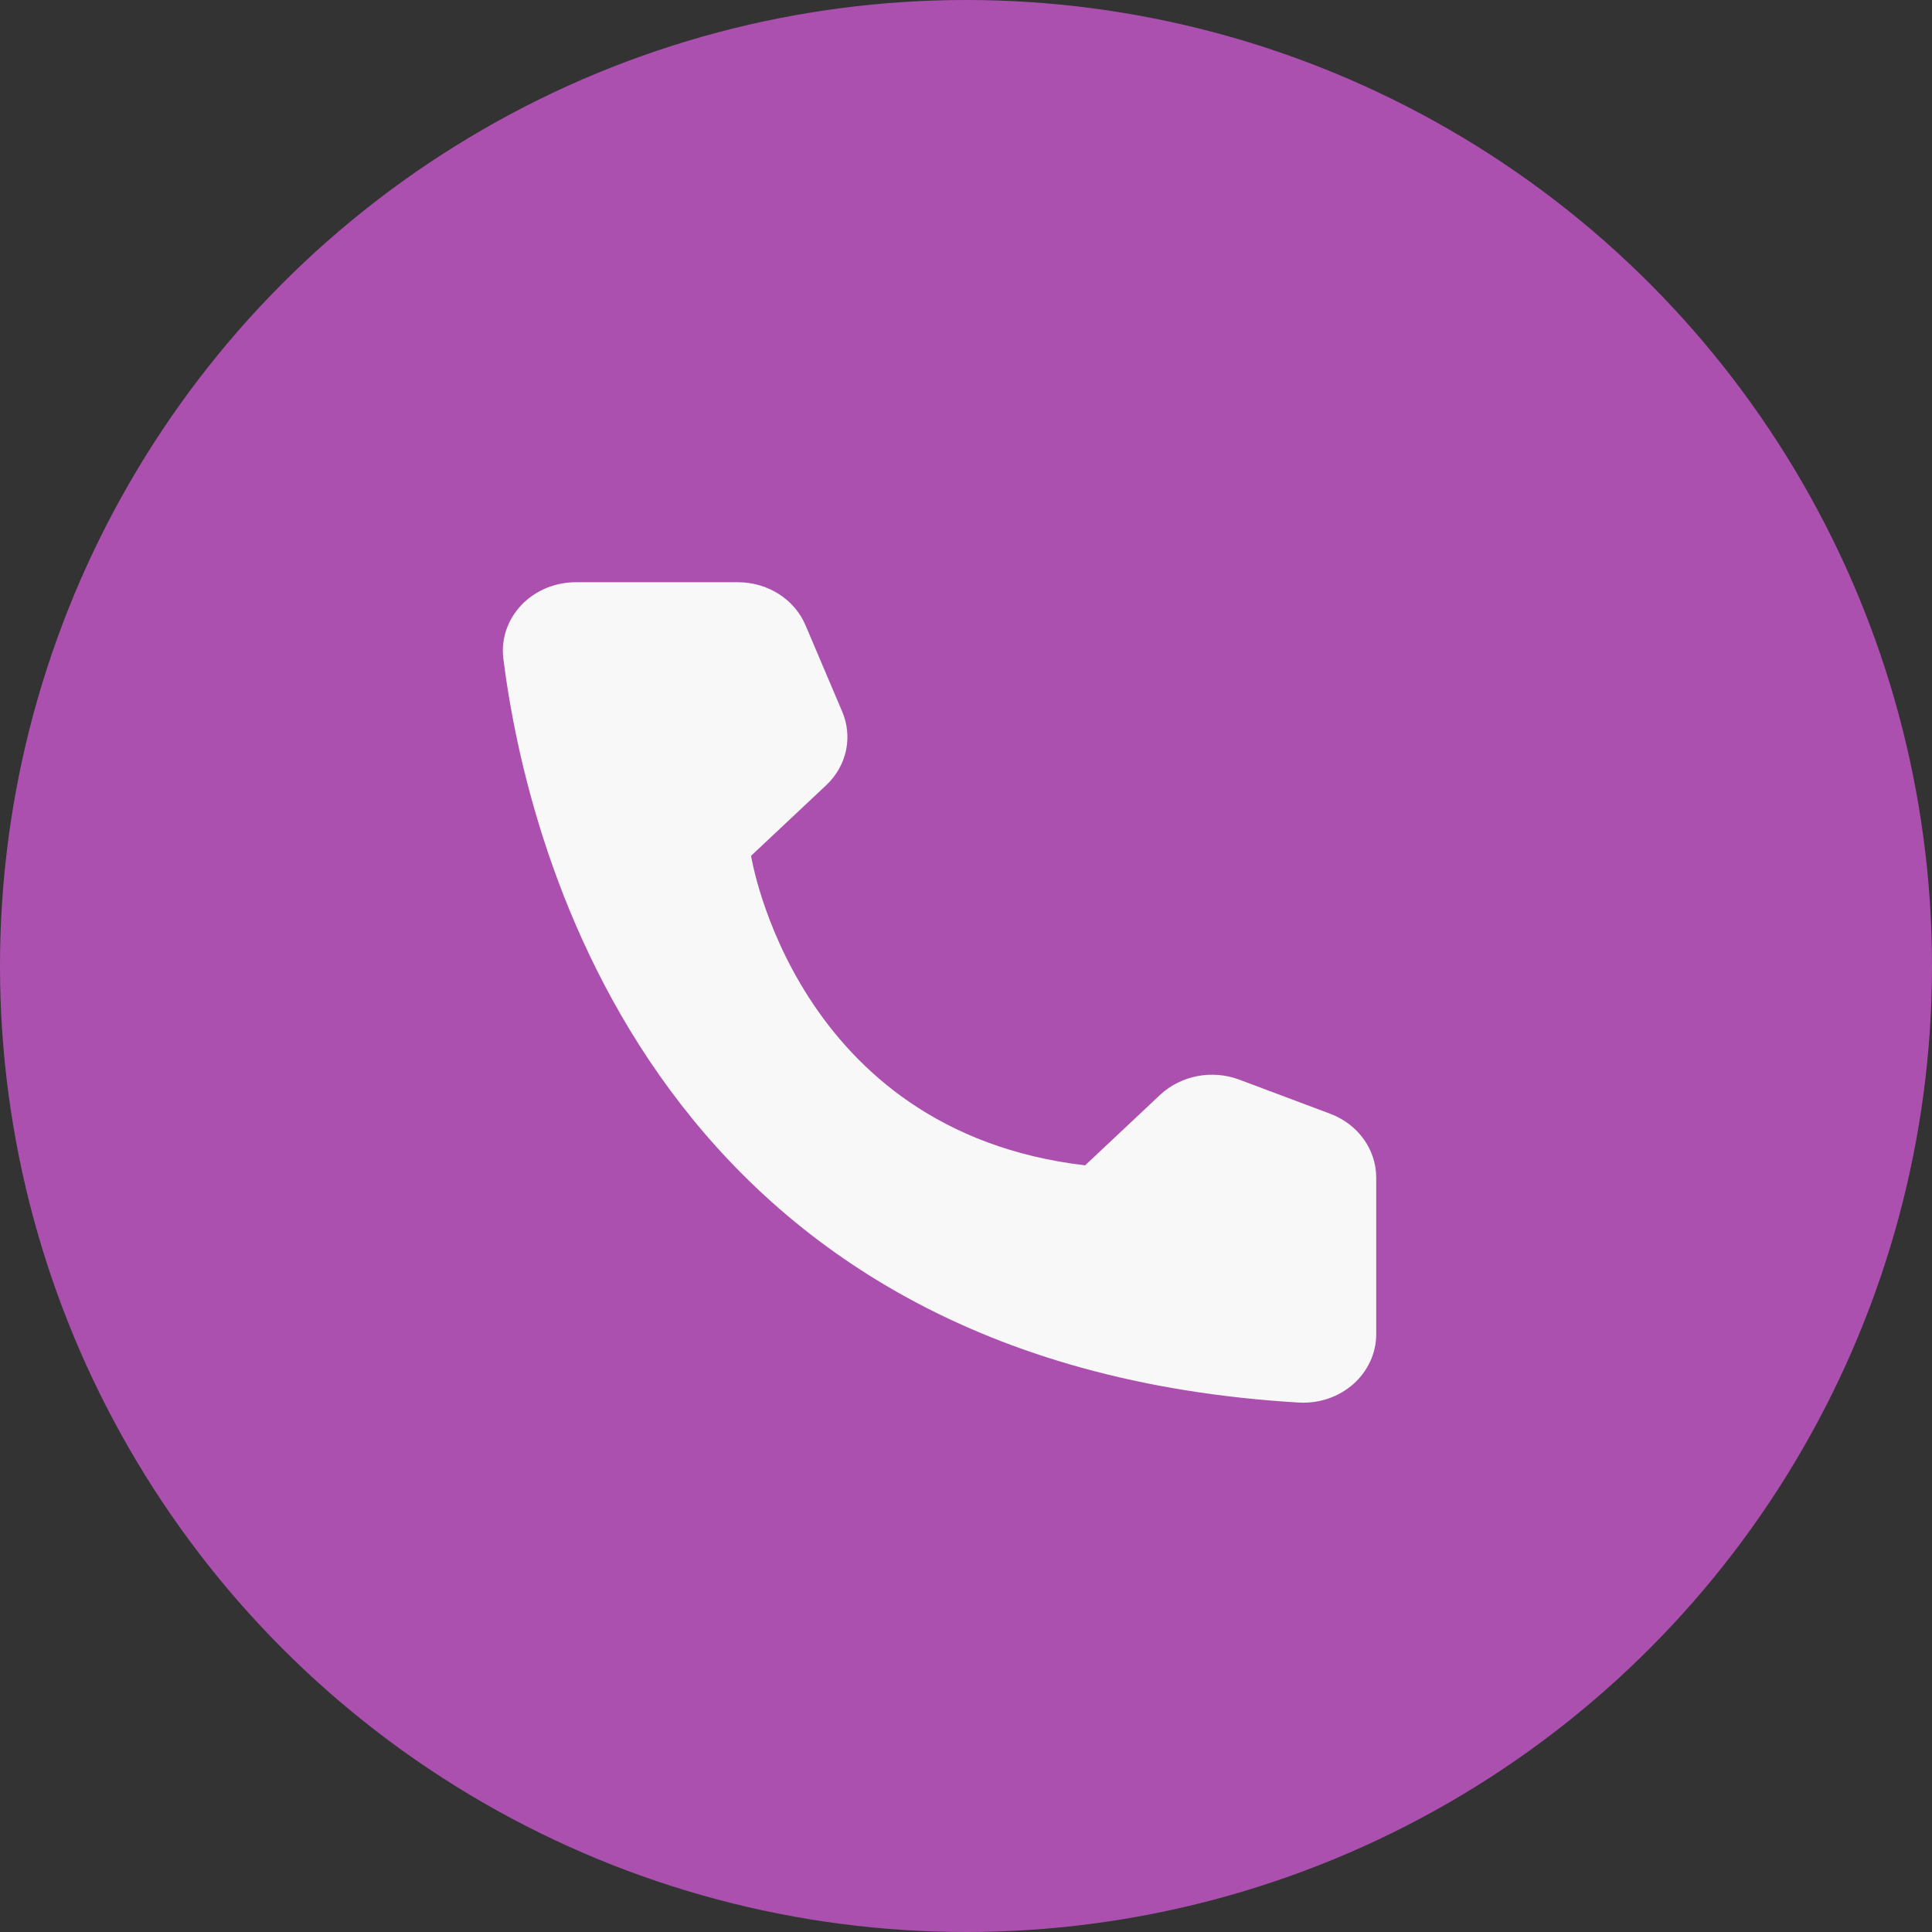 <?xml version="1.0" encoding="UTF-8"?> <svg xmlns="http://www.w3.org/2000/svg" width="73" height="73" viewBox="0 0 73 73" fill="none"><rect x="0" y="0" width="73" height="73" fill="#333333" stroke="none"/> <circle cx="36.5" cy="36.5" r="36.5" fill="#AC50AF"></circle> <path d="M41.001 44.032L43.843 41.361C44.226 41.006 44.71 40.763 45.237 40.661C45.764 40.559 46.311 40.604 46.812 40.789L50.275 42.088C50.781 42.281 51.215 42.611 51.522 43.035C51.828 43.459 51.995 43.959 52 44.473V50.434C51.997 50.782 51.919 51.127 51.77 51.447C51.622 51.767 51.406 52.056 51.136 52.295C50.866 52.535 50.547 52.72 50.198 52.841C49.849 52.961 49.479 53.014 49.108 52.997C24.84 51.578 19.943 32.265 19.017 24.873C18.974 24.51 19.013 24.143 19.132 23.795C19.251 23.447 19.447 23.127 19.707 22.856C19.967 22.584 20.285 22.368 20.641 22.22C20.996 22.073 21.381 21.998 21.77 22H27.897C28.444 22.002 28.977 22.157 29.43 22.446C29.882 22.735 30.232 23.144 30.434 23.621L31.817 26.876C32.02 27.345 32.072 27.859 31.966 28.355C31.86 28.852 31.601 29.307 31.221 29.666L28.379 32.336C28.379 32.336 30.015 42.744 41.001 44.032Z" fill="#F8F8F8"></path> </svg> 